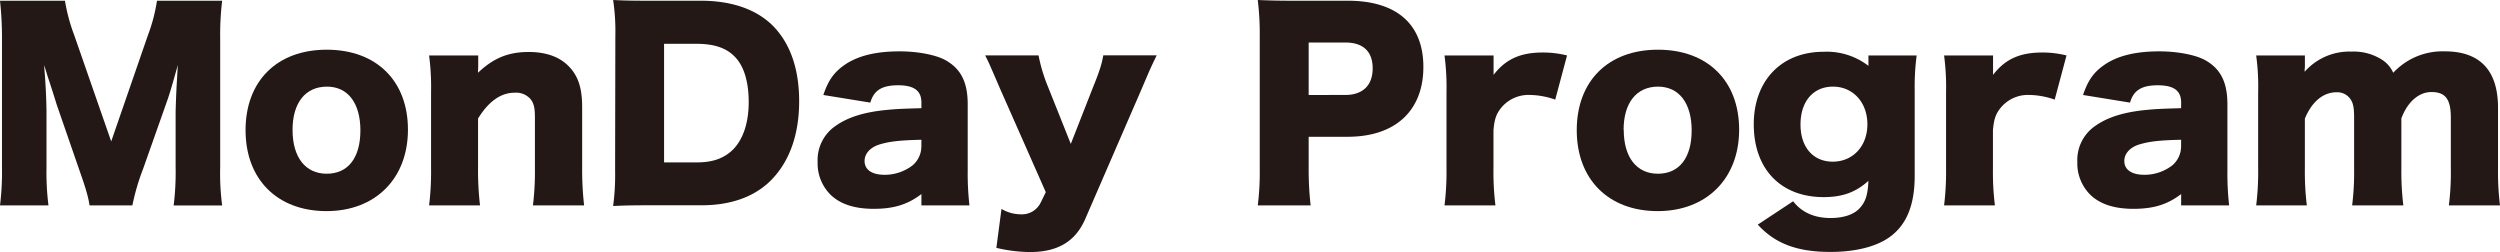 <svg xmlns="http://www.w3.org/2000/svg" width="721.42" height="72.77" viewBox="0 0 721.42 72.77"><title>アセット 5</title><path d="M25.84,59.28c-.36-2.48-1.14-5.11-3.05-10.51L16.26,29.89c-.07-.35-2.2-7-2.41-7.53-.78-2.56-.78-2.56-1.14-3.55.43,4.47.71,10.29.71,14.06V48.28a76.07,76.07,0,0,0,.57,11H0a78.59,78.59,0,0,0,.57-11v-37A97.82,97.82,0,0,0,0,.21H18.74a52.39,52.39,0,0,0,2.7,10l10.65,30.6,10.58-30.6A48.8,48.8,0,0,0,45.3.21H64.11a82.39,82.39,0,0,0-.57,11.08v37a70.64,70.64,0,0,0,.57,11h-14a77.31,77.31,0,0,0,.57-11V32.8c0-1.7.21-7,.36-9.23.21-3.76.21-3.76.28-4.83-1.56,5.54-2.27,8.09-3.19,10.65L41.25,48.85A64.57,64.57,0,0,0,38.2,59.28Z" style="fill:#231815"/><path d="M70.86,37.56c0-14.2,9.09-23.22,23.43-23.22s23.43,9,23.43,23.08-9.37,23.5-23.5,23.5S70.86,51.83,70.86,37.56Zm13.56-.07c0,7.88,3.69,12.64,9.87,12.64S104,45.51,104,37.63,100.39,25,94.36,25C88.11,25,84.42,29.68,84.42,37.49Z" style="fill:#231815"/><path d="M123.82,59.28a79.46,79.46,0,0,0,.57-10.72V26.7A70.59,70.59,0,0,0,123.82,16H138v3c0,.43-.07,1.49-.07,2,4.47-4.26,8.8-6,14.63-6,4.9,0,8.8,1.35,11.43,4,2.84,2.84,4,6.32,4,11.93V48.63a90.75,90.75,0,0,0,.57,10.65H153.79a80.82,80.82,0,0,0,.57-10.72V34c0-2.84-.28-4-1.14-5.25a5.51,5.51,0,0,0-4.69-2c-4,0-7.53,2.49-10.58,7.46V48.56a86.38,86.38,0,0,0,.57,10.72Z" style="fill:#231815"/><path d="M177.57,10.44A61.09,61.09,0,0,0,176.93,0c2.84.14,4.62.21,10.51.21h14.84c8.73,0,15.76,2.41,20.52,7,5.18,5.11,7.81,12.57,7.81,22,0,9.73-2.84,17.54-8.24,22.93-4.76,4.69-11.5,7.1-20,7.1h-15c-5.47,0-7.46.07-10.44.21a67.77,67.77,0,0,0,.57-10.37Zm23.57,36.42c4.61,0,7.88-1.21,10.44-3.76,2.91-3,4.47-7.74,4.47-13.63S214.7,19,211.93,16.26c-2.48-2.48-5.89-3.62-11-3.62h-9.3V46.86Z" style="fill:#231815"/><path d="M265.89,29.61c0-3.41-2.06-5-6.74-5s-7,1.49-8,5l-13.56-2.2c1.42-4.19,3-6.46,6-8.59,3.83-2.7,9.09-4,16-4,5.25,0,10.37,1,13.13,2.48,4.54,2.49,6.53,6.39,6.53,12.78V49.2a82.36,82.36,0,0,0,.5,10.08H265.89V56c-4,3.05-8,4.26-13.77,4.26-5.4,0-9.44-1.28-12.28-3.9a12.78,12.78,0,0,1-3.9-9.66,11.93,11.93,0,0,1,5.18-10.37c3.62-2.56,8.38-4,14.77-4.61,2.77-.28,4.9-.36,10-.5Zm0,10.72c-6.32.14-9.37.5-12.28,1.42-2.55.85-4.12,2.63-4.12,4.69,0,2.56,2.13,4,5.82,4a13.14,13.14,0,0,0,8-2.7,7.15,7.15,0,0,0,2.56-5.47Z" style="fill:#231815"/><path d="M288.54,25.49c-3.05-7.1-3.34-7.74-4.26-9.51h15.41a47.21,47.21,0,0,0,2.77,9.16L309,41.53l6.32-16.12c2-4.9,2.63-7,3.05-9.44h15.41c-1.78,3.69-1.78,3.69-4.26,9.51L313.25,63c-2.84,6.67-8,9.73-16,9.73a42.7,42.7,0,0,1-9.73-1.21L289,60.28a10.83,10.83,0,0,0,5.54,1.56,6,6,0,0,0,5.75-3.34l1.49-3.05Z" style="fill:#231815"/><path d="M362.95,59.28a76.16,76.16,0,0,0,.57-10.51V10.37A79.42,79.42,0,0,0,362.95,0c3.34.14,5.89.21,10.44.21h15.55c14.06,0,21.8,6.75,21.8,19.1,0,12.64-8.09,20.16-21.87,20.16H377.64v9.09a92.06,92.06,0,0,0,.57,10.72Zm25.28-31.88c5,0,7.88-2.77,7.88-7.67s-2.77-7.46-7.88-7.46H377.64V27.41Z" style="fill:#231815"/><path d="M448.79,28.75a22.92,22.92,0,0,0-7.24-1.35,10.2,10.2,0,0,0-8.45,3.83c-1.35,1.71-1.85,3.2-2.13,6.32V48.63a77.67,77.67,0,0,0,.57,10.65h-14.7a79.44,79.44,0,0,0,.57-10.72V26.7A70,70,0,0,0,416.84,16H431v5.61c3.48-4.54,7.74-6.46,14.2-6.46a28.62,28.62,0,0,1,7,.85Z" style="fill:#231815"/><path d="M455,37.56c0-14.2,9.09-23.22,23.43-23.22s23.43,9,23.43,23.08-9.37,23.5-23.5,23.5S455,51.83,455,37.56Zm13.56-.07c0,7.88,3.69,12.64,9.87,12.64s9.73-4.62,9.73-12.5S484.5,25,478.46,25C472.22,25,468.52,29.68,468.52,37.49Z" style="fill:#231815"/><path d="M517.44,58.08c2.49,3.2,6.11,4.83,10.79,4.83,3.91,0,7-1.06,8.66-3.12,1.49-1.7,2.13-3.83,2.27-7.6-3.62,3.27-7.46,4.69-12.92,4.69-12.35,0-20.16-8.09-20.16-21,0-12.64,8-20.94,20.16-20.94A19.72,19.72,0,0,1,539.17,19V16h13.92a67.27,67.27,0,0,0-.57,9.87V50.76c0,8.52-2.41,14.27-7.38,17.75-3.83,2.7-9.8,4.19-16.9,4.19-9.66,0-16-2.41-21-7.88Zm11.43-11.43c5.82,0,10-4.47,10-10.79S534.7,25,528.94,25s-9.37,4.33-9.37,10.93S523.26,46.65,528.87,46.65Z" style="fill:#231815"/><path d="M592.92,28.75a22.92,22.92,0,0,0-7.24-1.35,10.2,10.2,0,0,0-8.45,3.83c-1.35,1.71-1.85,3.2-2.13,6.32V48.63a77.67,77.67,0,0,0,.57,10.65H561a79.44,79.44,0,0,0,.57-10.72V26.7A70,70,0,0,0,561,16h14.13v5.61c3.48-4.54,7.74-6.46,14.2-6.46a28.62,28.62,0,0,1,7,.85Z" style="fill:#231815"/><path d="M629.41,29.61c0-3.41-2.06-5-6.75-5s-7,1.49-8,5l-13.56-2.2c1.42-4.19,3-6.46,6-8.59,3.83-2.7,9.09-4,16-4,5.25,0,10.37,1,13.13,2.48,4.54,2.49,6.53,6.39,6.53,12.78V49.2a82.14,82.14,0,0,0,.5,10.08H629.41V56c-4,3.05-8,4.26-13.77,4.26-5.4,0-9.44-1.28-12.28-3.9a12.78,12.78,0,0,1-3.91-9.66,11.94,11.94,0,0,1,5.18-10.37c3.62-2.56,8.38-4,14.77-4.61,2.77-.28,4.9-.36,10-.5Zm0,10.72c-6.32.14-9.37.5-12.28,1.42-2.56.85-4.12,2.63-4.12,4.69,0,2.56,2.13,4,5.82,4a13.14,13.14,0,0,0,8-2.7,7.15,7.15,0,0,0,2.56-5.47Z" style="fill:#231815"/><path d="M651.06,59.28a78.11,78.11,0,0,0,.57-10.72V26.7A66,66,0,0,0,651.06,16h14.06v3a7.4,7.4,0,0,1-.07,1v.71a17.19,17.19,0,0,1,13.56-5.82,15.12,15.12,0,0,1,9.09,2.56,8.72,8.72,0,0,1,2.91,3.55,19.43,19.43,0,0,1,14.91-6.18c10.15,0,15.33,5.54,15.33,16.26V48.63a78.34,78.34,0,0,0,.57,10.65H706.66a75.52,75.52,0,0,0,.57-10.72V33.94c0-5.33-1.56-7.38-5.61-7.38-3.62,0-6.89,2.84-8.66,7.6V48.63a80.38,80.38,0,0,0,.57,10.65H678.75a76.64,76.64,0,0,0,.57-10.72V33.94c0-3-.28-4.33-1.21-5.54a4.58,4.58,0,0,0-3.91-1.77c-3.83,0-7.1,2.77-9.09,7.6V48.56a80.13,80.13,0,0,0,.57,10.72Z" style="fill:#231815"/></svg>